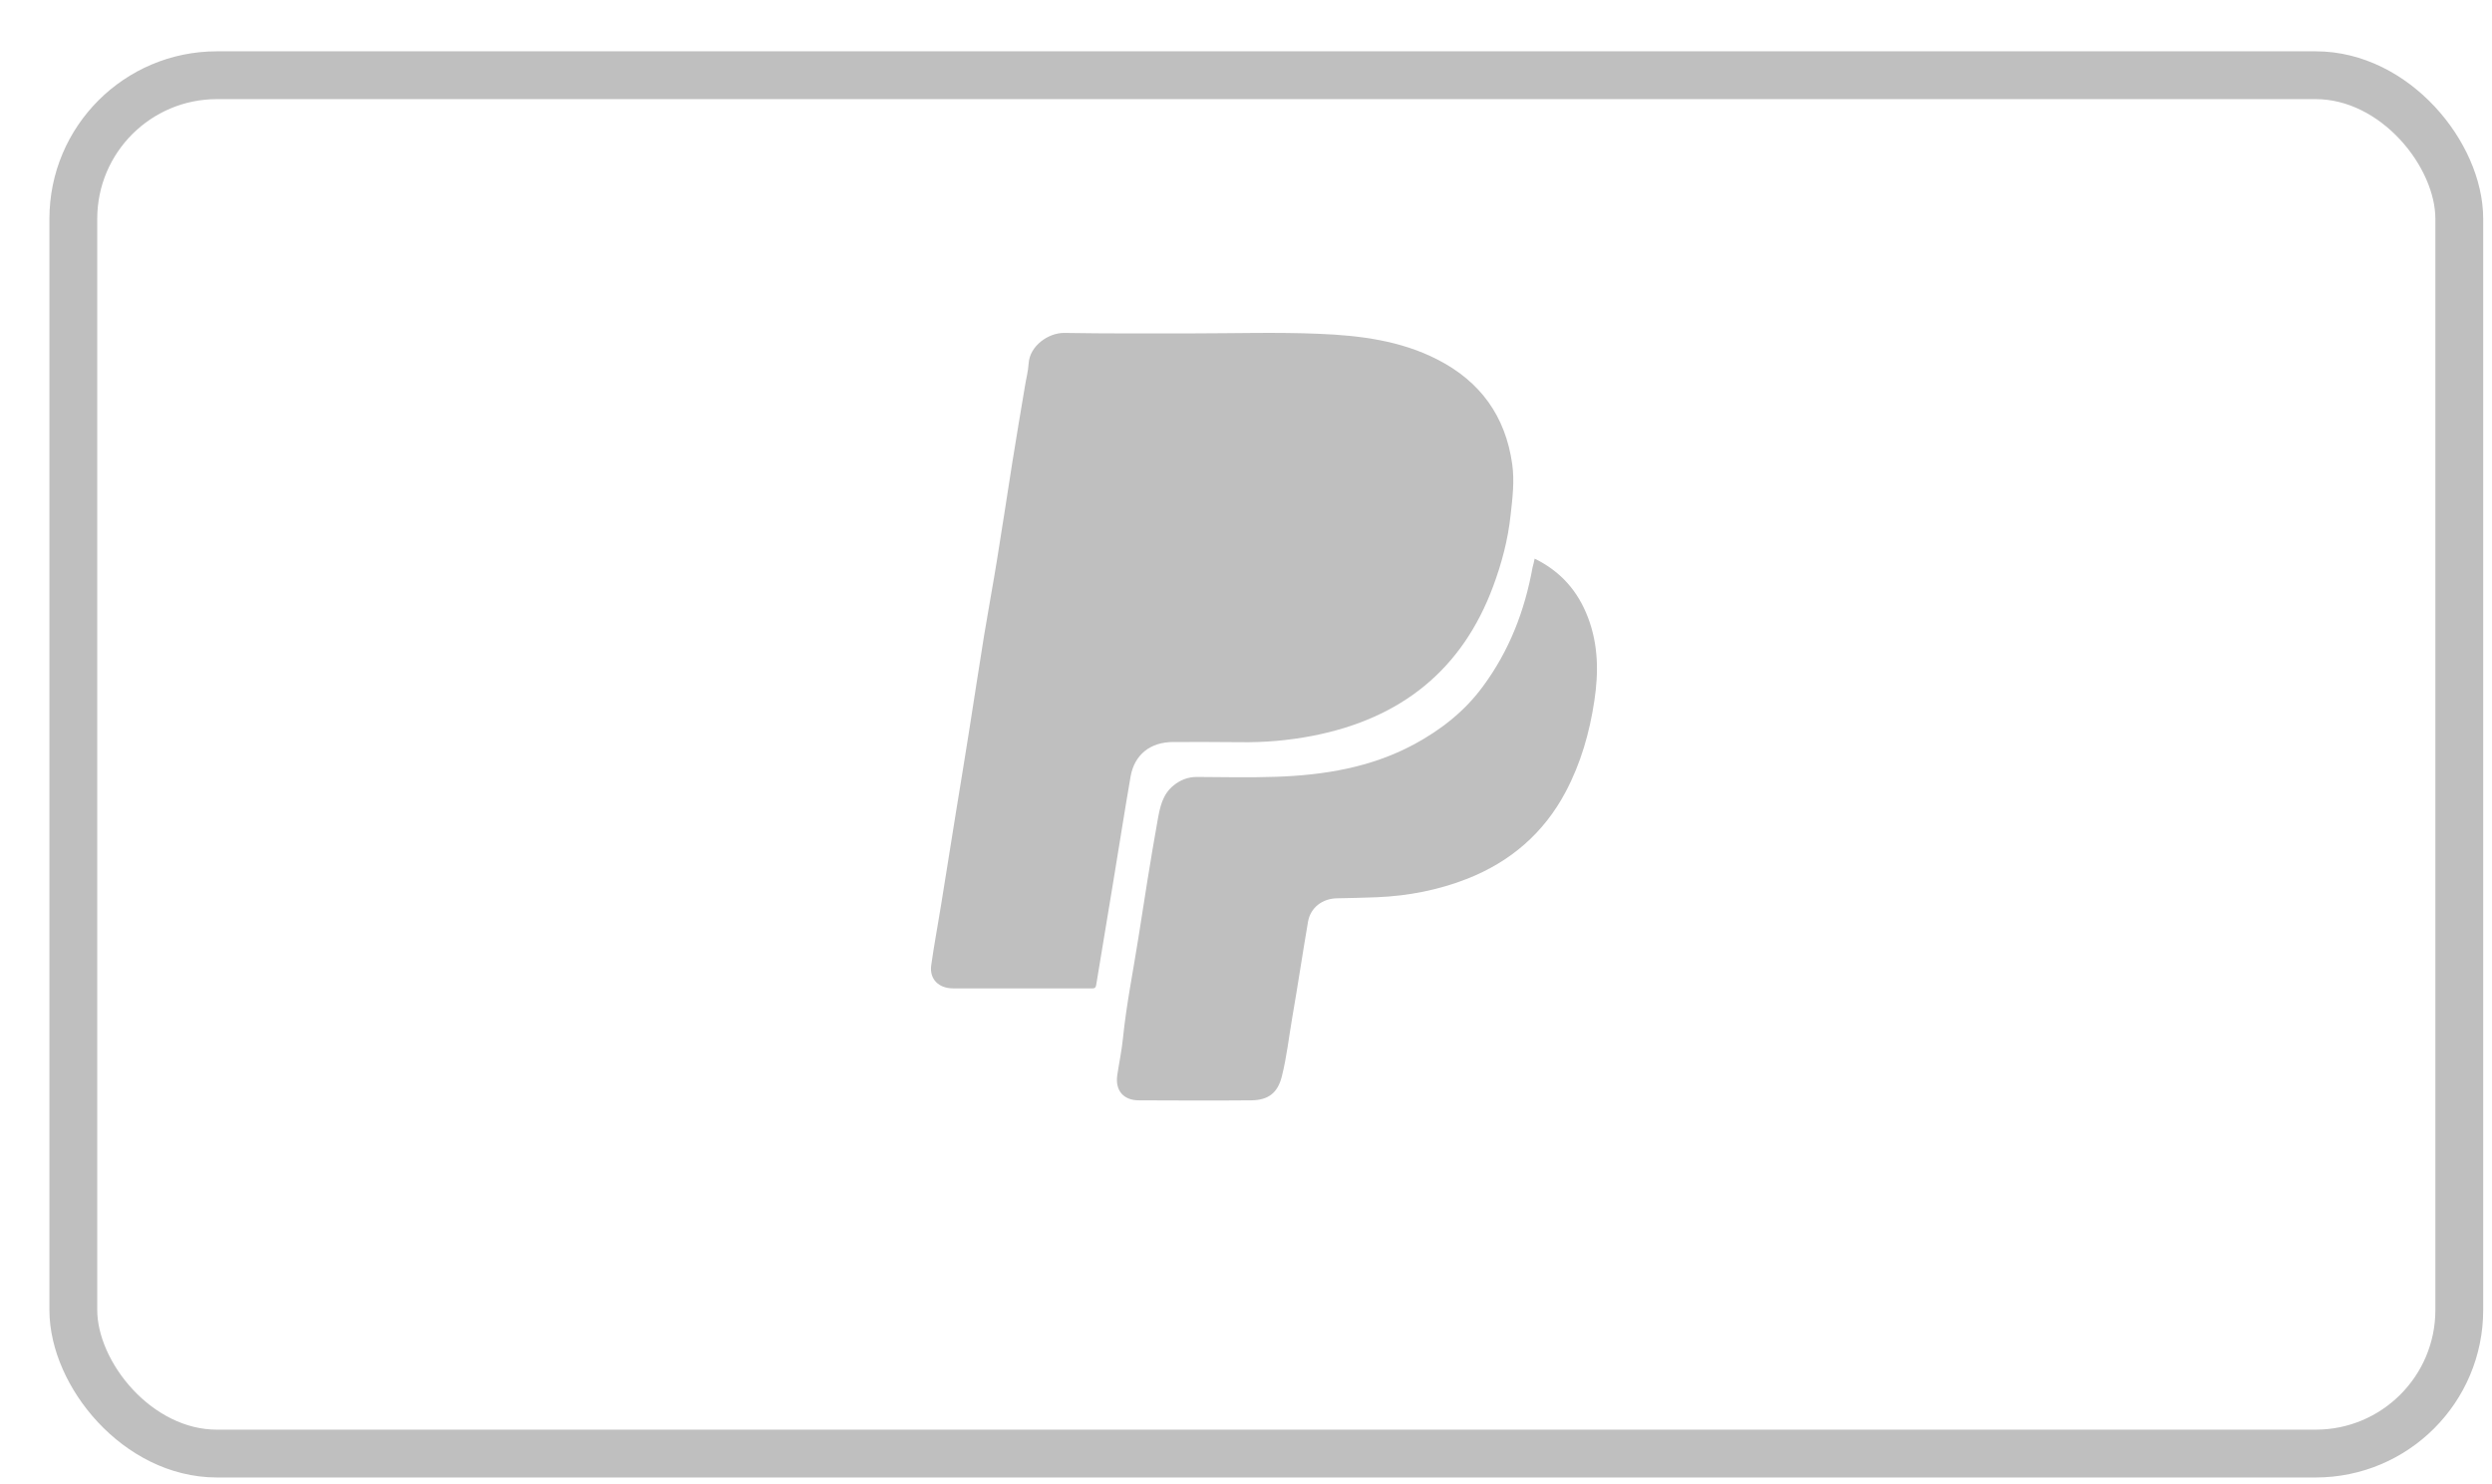 <svg width="47" height="28" viewBox="0 0 47 28" fill="none" xmlns="http://www.w3.org/2000/svg">
<path d="M22.487 6.289C23.285 6.289 24.084 6.263 24.879 6.297C25.649 6.328 26.415 6.425 27.111 6.782C27.927 7.199 28.393 7.858 28.52 8.748C28.567 9.076 28.526 9.398 28.49 9.72C28.441 10.18 28.323 10.625 28.162 11.058C27.58 12.63 26.43 13.555 24.756 13.88C24.301 13.968 23.84 14.008 23.373 14C22.956 13.994 22.543 13.997 22.126 13.997C21.7 13.997 21.398 14.231 21.324 14.644C21.21 15.303 21.107 15.965 20.998 16.624C20.892 17.275 20.784 17.925 20.675 18.576C20.669 18.621 20.652 18.647 20.602 18.644C20.573 18.644 20.543 18.644 20.514 18.644C19.668 18.644 18.82 18.644 17.974 18.644C17.704 18.644 17.528 18.47 17.563 18.21C17.616 17.831 17.687 17.457 17.748 17.078C17.845 16.484 17.939 15.894 18.033 15.3C18.112 14.81 18.195 14.322 18.271 13.831C18.368 13.215 18.462 12.599 18.561 11.983C18.638 11.512 18.726 11.044 18.802 10.573C18.902 9.963 18.993 9.35 19.09 8.739C19.166 8.26 19.248 7.781 19.328 7.301C19.351 7.153 19.392 7.005 19.401 6.853C19.422 6.525 19.771 6.277 20.073 6.28C20.884 6.294 21.685 6.289 22.487 6.289Z" fill="#BFBFBF"/>
<path d="M28.944 10.538C29.446 10.783 29.765 11.161 29.951 11.651C30.145 12.162 30.151 12.686 30.07 13.219C29.98 13.819 29.814 14.4 29.527 14.941C29.118 15.71 28.495 16.252 27.674 16.576C27.128 16.79 26.56 16.9 25.971 16.925C25.721 16.936 25.469 16.939 25.22 16.945C24.941 16.948 24.715 17.12 24.669 17.39C24.567 17.988 24.477 18.591 24.373 19.189C24.309 19.561 24.268 19.939 24.175 20.308C24.097 20.615 23.923 20.753 23.598 20.756C22.893 20.762 22.185 20.759 21.48 20.756C21.188 20.756 21.031 20.57 21.072 20.282C21.106 20.051 21.156 19.82 21.179 19.589C21.243 18.955 21.37 18.329 21.469 17.7C21.585 16.956 21.701 16.209 21.834 15.468C21.878 15.226 21.924 14.986 22.133 14.817C22.261 14.713 22.403 14.656 22.571 14.656C23.07 14.659 23.566 14.67 24.065 14.653C24.97 14.622 25.849 14.479 26.658 14.047C27.172 13.771 27.619 13.422 27.964 12.954C28.466 12.277 28.756 11.522 28.904 10.707C28.918 10.654 28.93 10.606 28.944 10.538Z" fill="#BFBFBF"/>
<rect x="1.383" y="1.419" width="45" height="26" rx="2.708" stroke="#BFBFBF" stroke-width="0.902"/>
</svg>
